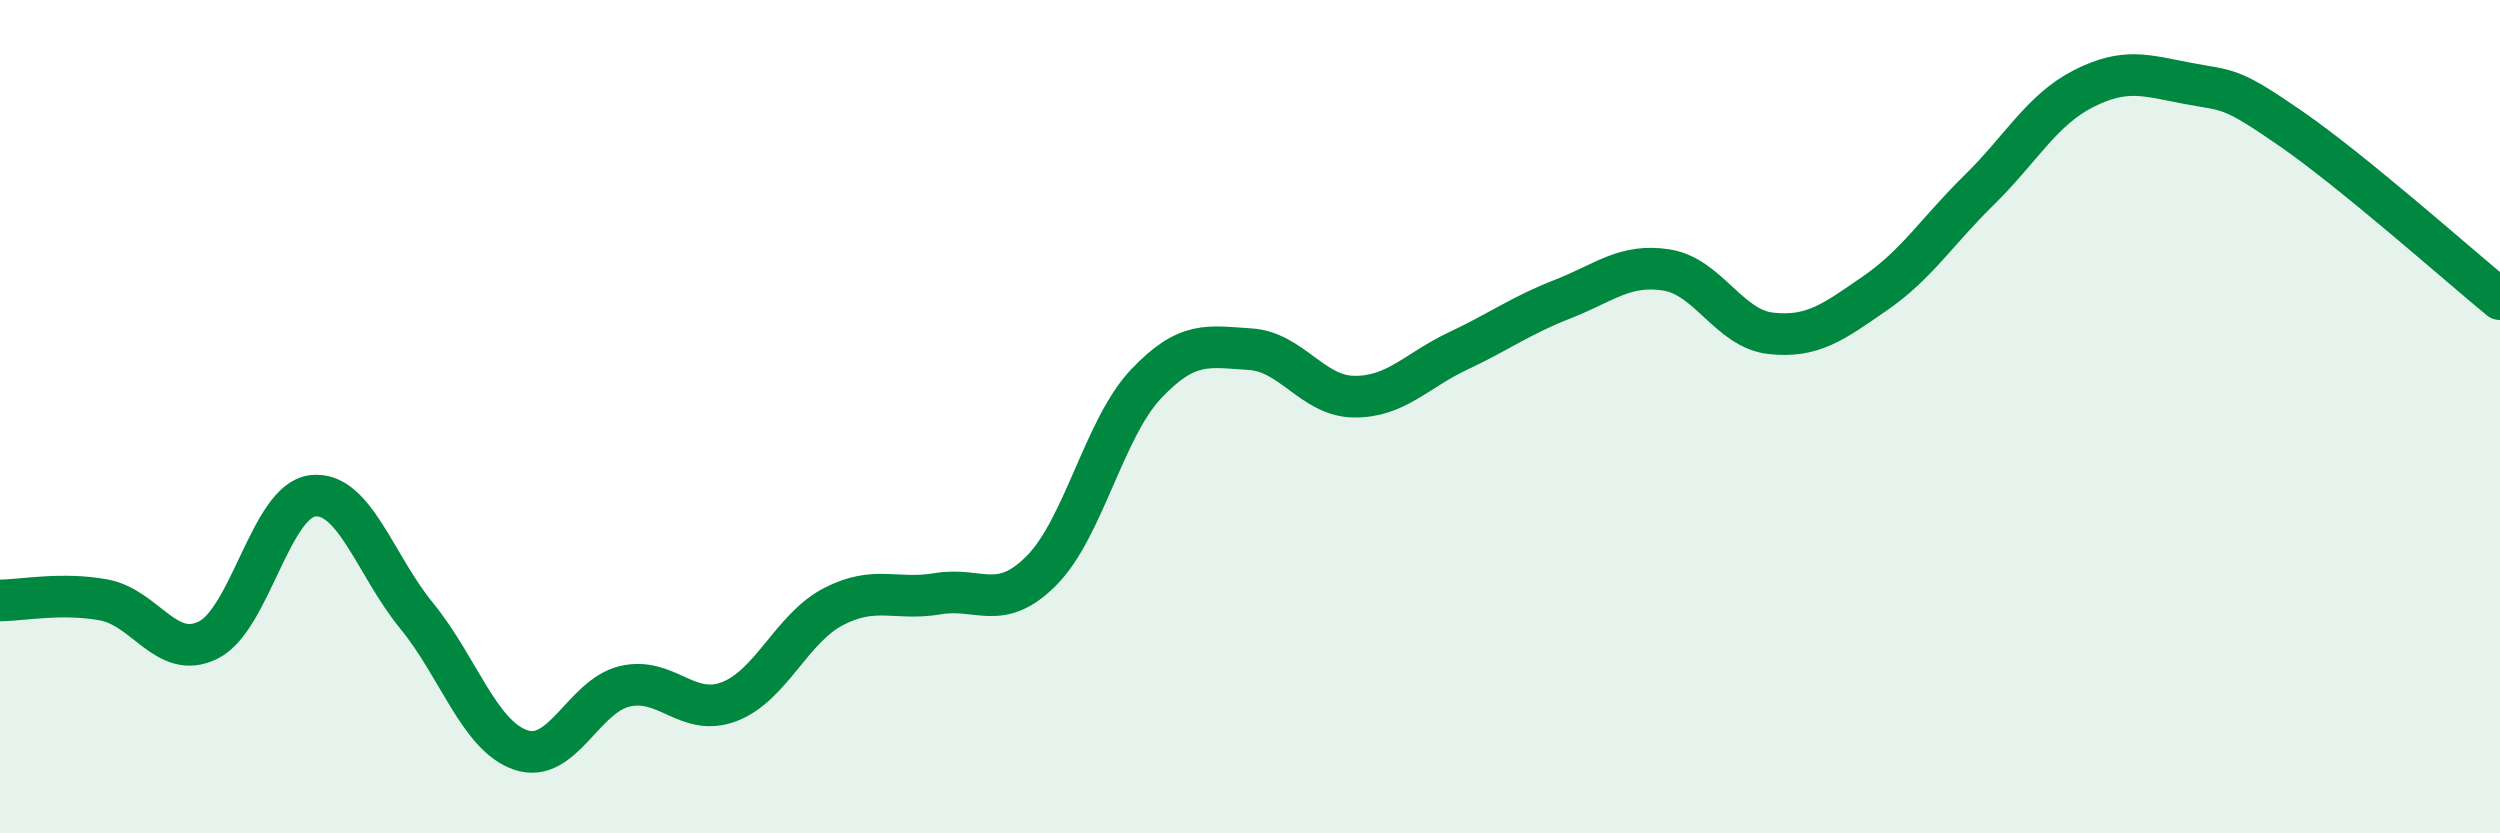 
    <svg width="60" height="20" viewBox="0 0 60 20" xmlns="http://www.w3.org/2000/svg">
      <path
        d="M 0,14.41 C 0.5,14.41 1.5,14.21 2.5,14.4 C 3.5,14.59 4,15.86 5,15.36 C 6,14.86 6.5,12.02 7.5,11.9 C 8.5,11.78 9,13.56 10,14.78 C 11,16 11.5,17.66 12.5,18 C 13.5,18.34 14,16.7 15,16.47 C 16,16.24 16.5,17.22 17.5,16.84 C 18.5,16.46 19,15.08 20,14.56 C 21,14.04 21.5,14.42 22.5,14.25 C 23.5,14.08 24,14.7 25,13.69 C 26,12.68 26.5,10.28 27.5,9.22 C 28.5,8.16 29,8.32 30,8.38 C 31,8.44 31.5,9.51 32.5,9.52 C 33.5,9.53 34,8.89 35,8.42 C 36,7.95 36.5,7.57 37.5,7.18 C 38.5,6.79 39,6.32 40,6.48 C 41,6.64 41.5,7.89 42.5,8 C 43.5,8.11 44,7.73 45,7.04 C 46,6.35 46.5,5.54 47.5,4.56 C 48.5,3.58 49,2.64 50,2.13 C 51,1.62 51.5,1.81 52.5,2 C 53.5,2.19 53.5,2.06 55,3.1 C 56.5,4.14 59,6.36 60,7.18L60 20L0 20Z"
        fill="#008740"
        opacity="0.1"
        stroke-linecap="round"
        stroke-linejoin="round"
      />
      <path
        d="M 0,14.41 C 0.5,14.41 1.5,14.21 2.5,14.4 C 3.5,14.59 4,15.86 5,15.36 C 6,14.86 6.5,12.02 7.5,11.9 C 8.5,11.78 9,13.56 10,14.78 C 11,16 11.5,17.66 12.5,18 C 13.5,18.34 14,16.7 15,16.47 C 16,16.24 16.5,17.22 17.5,16.84 C 18.5,16.46 19,15.08 20,14.56 C 21,14.04 21.5,14.42 22.5,14.25 C 23.5,14.08 24,14.7 25,13.69 C 26,12.68 26.5,10.28 27.5,9.22 C 28.5,8.16 29,8.32 30,8.38 C 31,8.44 31.5,9.51 32.5,9.52 C 33.5,9.53 34,8.89 35,8.42 C 36,7.95 36.5,7.57 37.5,7.18 C 38.5,6.79 39,6.32 40,6.48 C 41,6.64 41.5,7.89 42.5,8 C 43.5,8.11 44,7.73 45,7.04 C 46,6.35 46.5,5.54 47.5,4.56 C 48.5,3.58 49,2.64 50,2.13 C 51,1.62 51.5,1.81 52.5,2 C 53.5,2.19 53.5,2.06 55,3.1 C 56.5,4.14 59,6.36 60,7.18"
        stroke="#008740"
        stroke-width="1"
        fill="none"
        stroke-linecap="round"
        stroke-linejoin="round"
      />
    </svg>
  